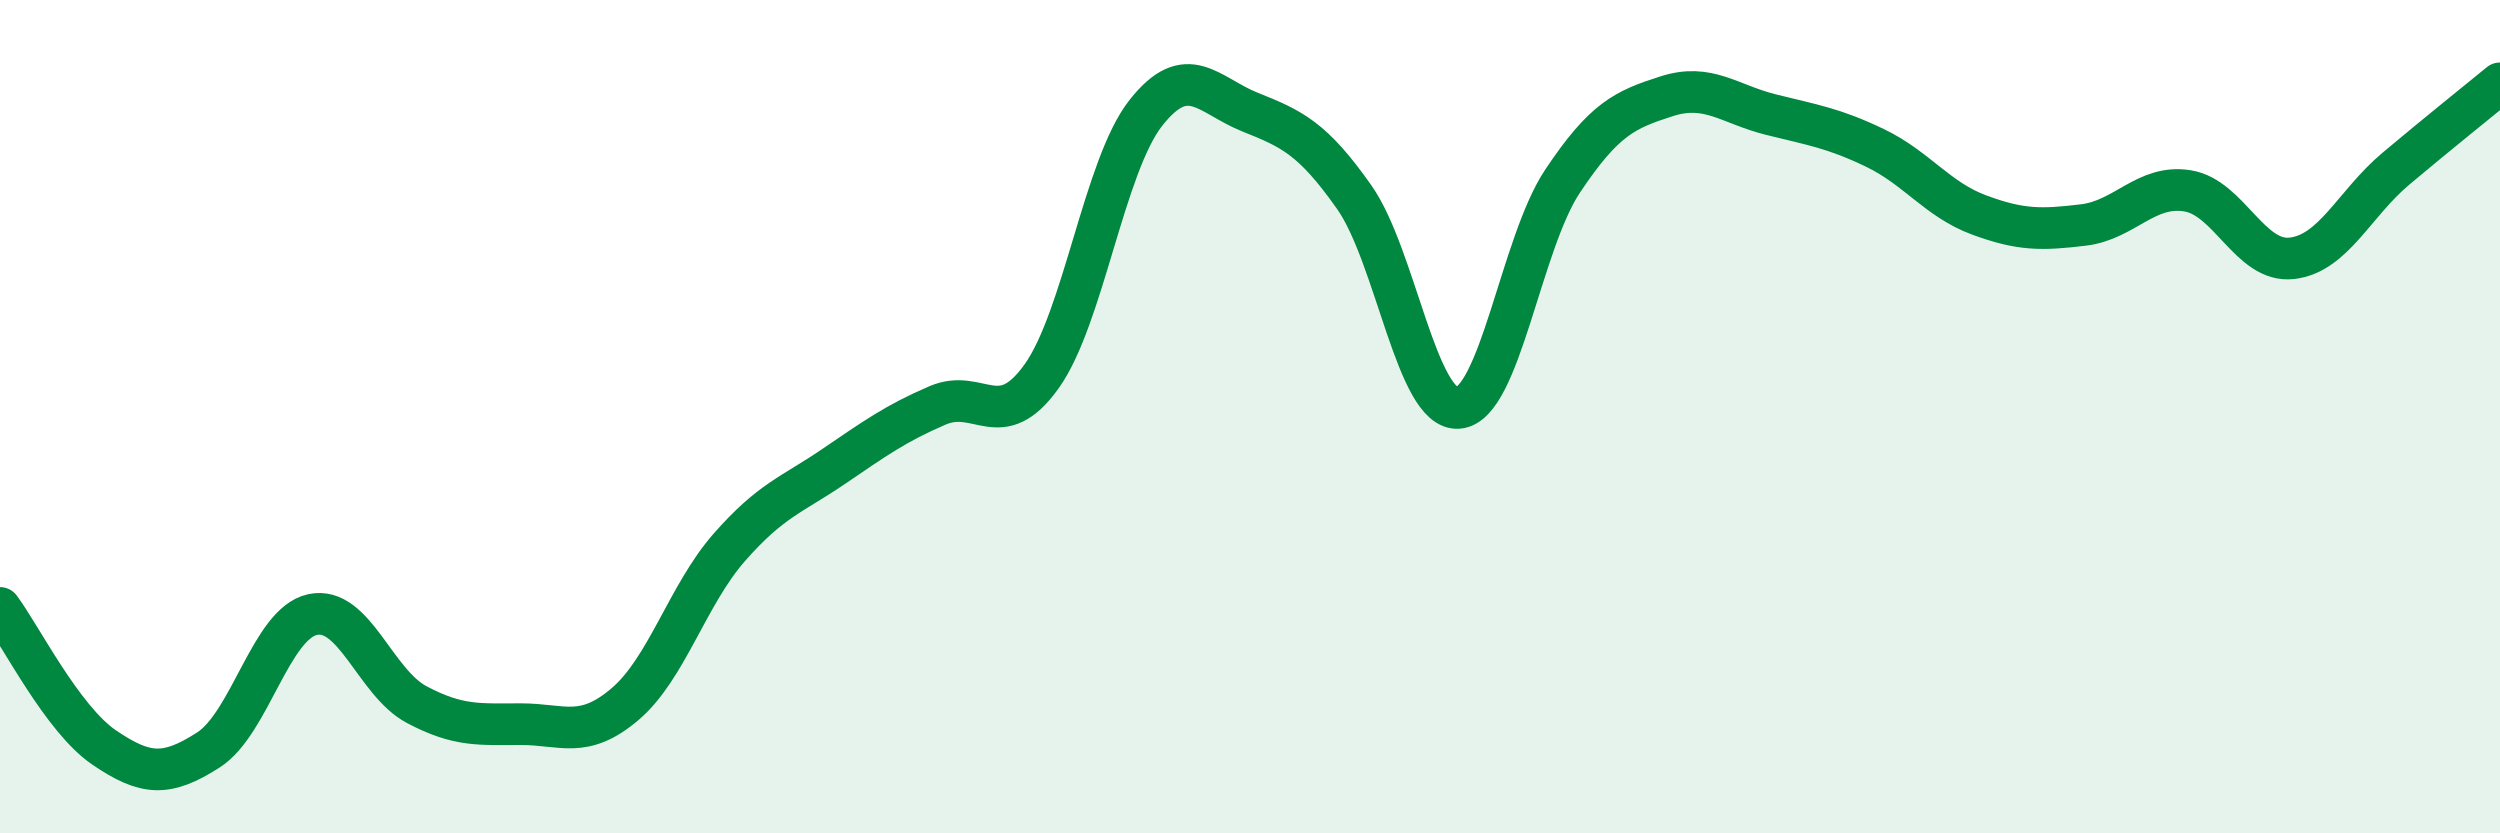 
    <svg width="60" height="20" viewBox="0 0 60 20" xmlns="http://www.w3.org/2000/svg">
      <path
        d="M 0,14.59 C 0.5,15.26 1.5,17.26 2.5,17.94 C 3.5,18.62 4,18.64 5,18 C 6,17.36 6.5,14.97 7.5,14.75 C 8.5,14.53 9,16.38 10,16.91 C 11,17.44 11.5,17.38 12.5,17.38 C 13.5,17.38 14,17.75 15,16.9 C 16,16.05 16.5,14.28 17.5,13.14 C 18.5,12 19,11.88 20,11.2 C 21,10.52 21.5,10.16 22.5,9.73 C 23.5,9.3 24,10.43 25,9.03 C 26,7.63 26.5,3.98 27.5,2.71 C 28.5,1.44 29,2.29 30,2.69 C 31,3.09 31.5,3.31 32.5,4.73 C 33.5,6.15 34,9.87 35,9.79 C 36,9.71 36.5,5.85 37.5,4.35 C 38.5,2.85 39,2.63 40,2.31 C 41,1.99 41.5,2.5 42.5,2.75 C 43.5,3 44,3.07 45,3.55 C 46,4.03 46.5,4.79 47.5,5.16 C 48.5,5.53 49,5.52 50,5.4 C 51,5.28 51.5,4.42 52.5,4.58 C 53.5,4.74 54,6.31 55,6.2 C 56,6.09 56.5,4.89 57.5,4.05 C 58.5,3.21 59.5,2.41 60,2L60 20L0 20Z"
        fill="#008740"
        opacity="0.1"
        stroke-linecap="round"
        stroke-linejoin="round"
      />
      <path
        d="M 0,14.59 C 0.5,15.26 1.5,17.26 2.5,17.94 C 3.5,18.62 4,18.64 5,18 C 6,17.36 6.5,14.97 7.5,14.75 C 8.5,14.53 9,16.38 10,16.91 C 11,17.44 11.5,17.38 12.5,17.38 C 13.5,17.38 14,17.75 15,16.9 C 16,16.05 16.5,14.28 17.5,13.14 C 18.5,12 19,11.88 20,11.2 C 21,10.52 21.5,10.16 22.5,9.73 C 23.5,9.3 24,10.43 25,9.03 C 26,7.63 26.5,3.98 27.5,2.71 C 28.5,1.44 29,2.29 30,2.69 C 31,3.09 31.5,3.31 32.5,4.73 C 33.5,6.15 34,9.87 35,9.79 C 36,9.71 36.5,5.85 37.5,4.35 C 38.5,2.85 39,2.63 40,2.31 C 41,1.99 41.5,2.5 42.5,2.75 C 43.5,3 44,3.07 45,3.55 C 46,4.03 46.5,4.79 47.5,5.16 C 48.5,5.53 49,5.52 50,5.4 C 51,5.28 51.5,4.42 52.5,4.58 C 53.5,4.74 54,6.31 55,6.2 C 56,6.09 56.5,4.89 57.5,4.05 C 58.5,3.21 59.5,2.41 60,2"
        stroke="#008740"
        stroke-width="1"
        fill="none"
        stroke-linecap="round"
        stroke-linejoin="round"
      />
    </svg>
  
